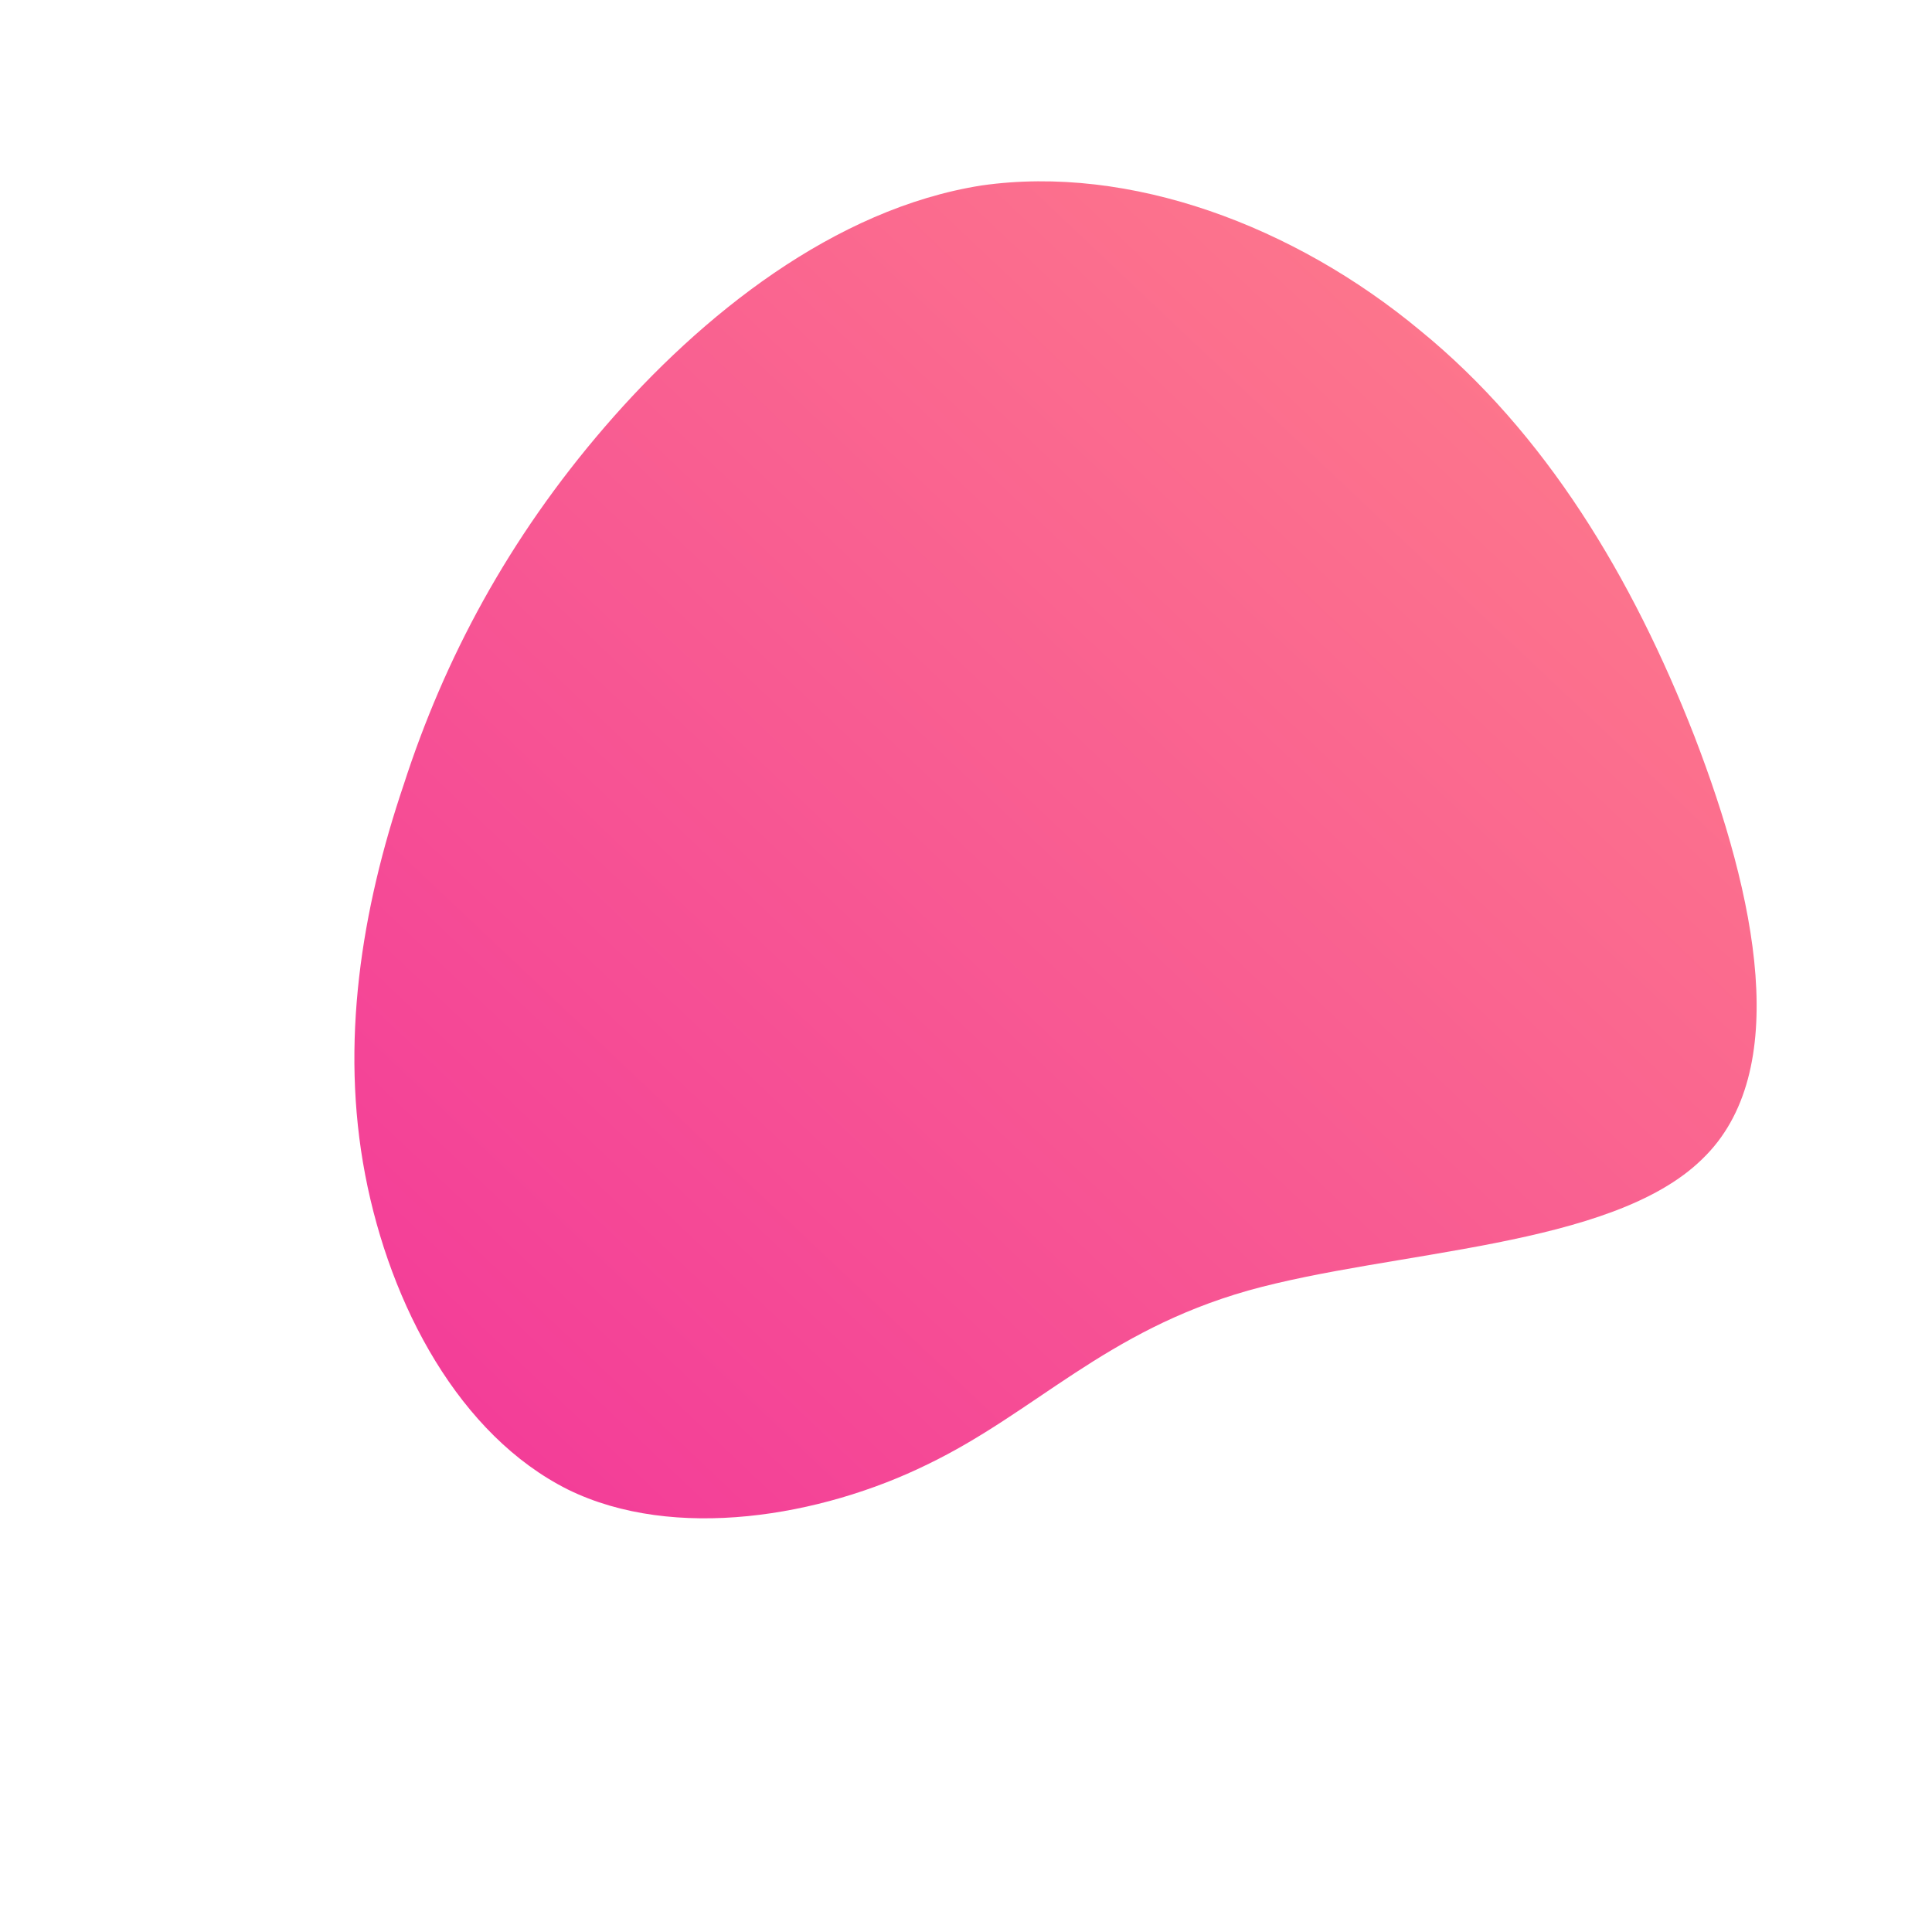 <?xml version="1.0" encoding="UTF-8"?> <svg xmlns="http://www.w3.org/2000/svg" id="sw-js-blob-svg" viewBox="0 0 100 100" version="1.1"><defs><linearGradient id="sw-gradient" x1="0" x2="1" y1="1" y2="0"><stop id="stop1" stop-color="rgba(242, 55, 154, 1)" offset="0%"></stop><stop id="stop2" stop-color="rgba(255, 131, 137, 1)" offset="100%"></stop></linearGradient></defs><path fill="url(#sw-gradient)" d="M23.5,-32.9C30,-27.6,34.5,-20.1,37.7,-11.9C40.9,-3.6,42.8,5.5,38.1,10C33.4,14.6,22.1,14.7,14.6,16.8C7.2,18.9,3.6,23.1,-2,25.8C-7.5,28.5,-15.1,29.8,-20.6,27.1C-26.2,24.3,-29.8,17.6,-31.1,10.8C-32.4,4,-31.3,-2.9,-29.1,-9.4C-27,-15.9,-23.7,-22.1,-18.7,-27.9C-13.7,-33.7,-6.8,-39.2,0.8,-40.4C8.5,-41.5,17,-38.3,23.5,-32.9Z" width="100%" height="100%" transform="translate(50 50)" stroke-width="0" style="transition: all 0.3s ease 0s;"></path></svg> 